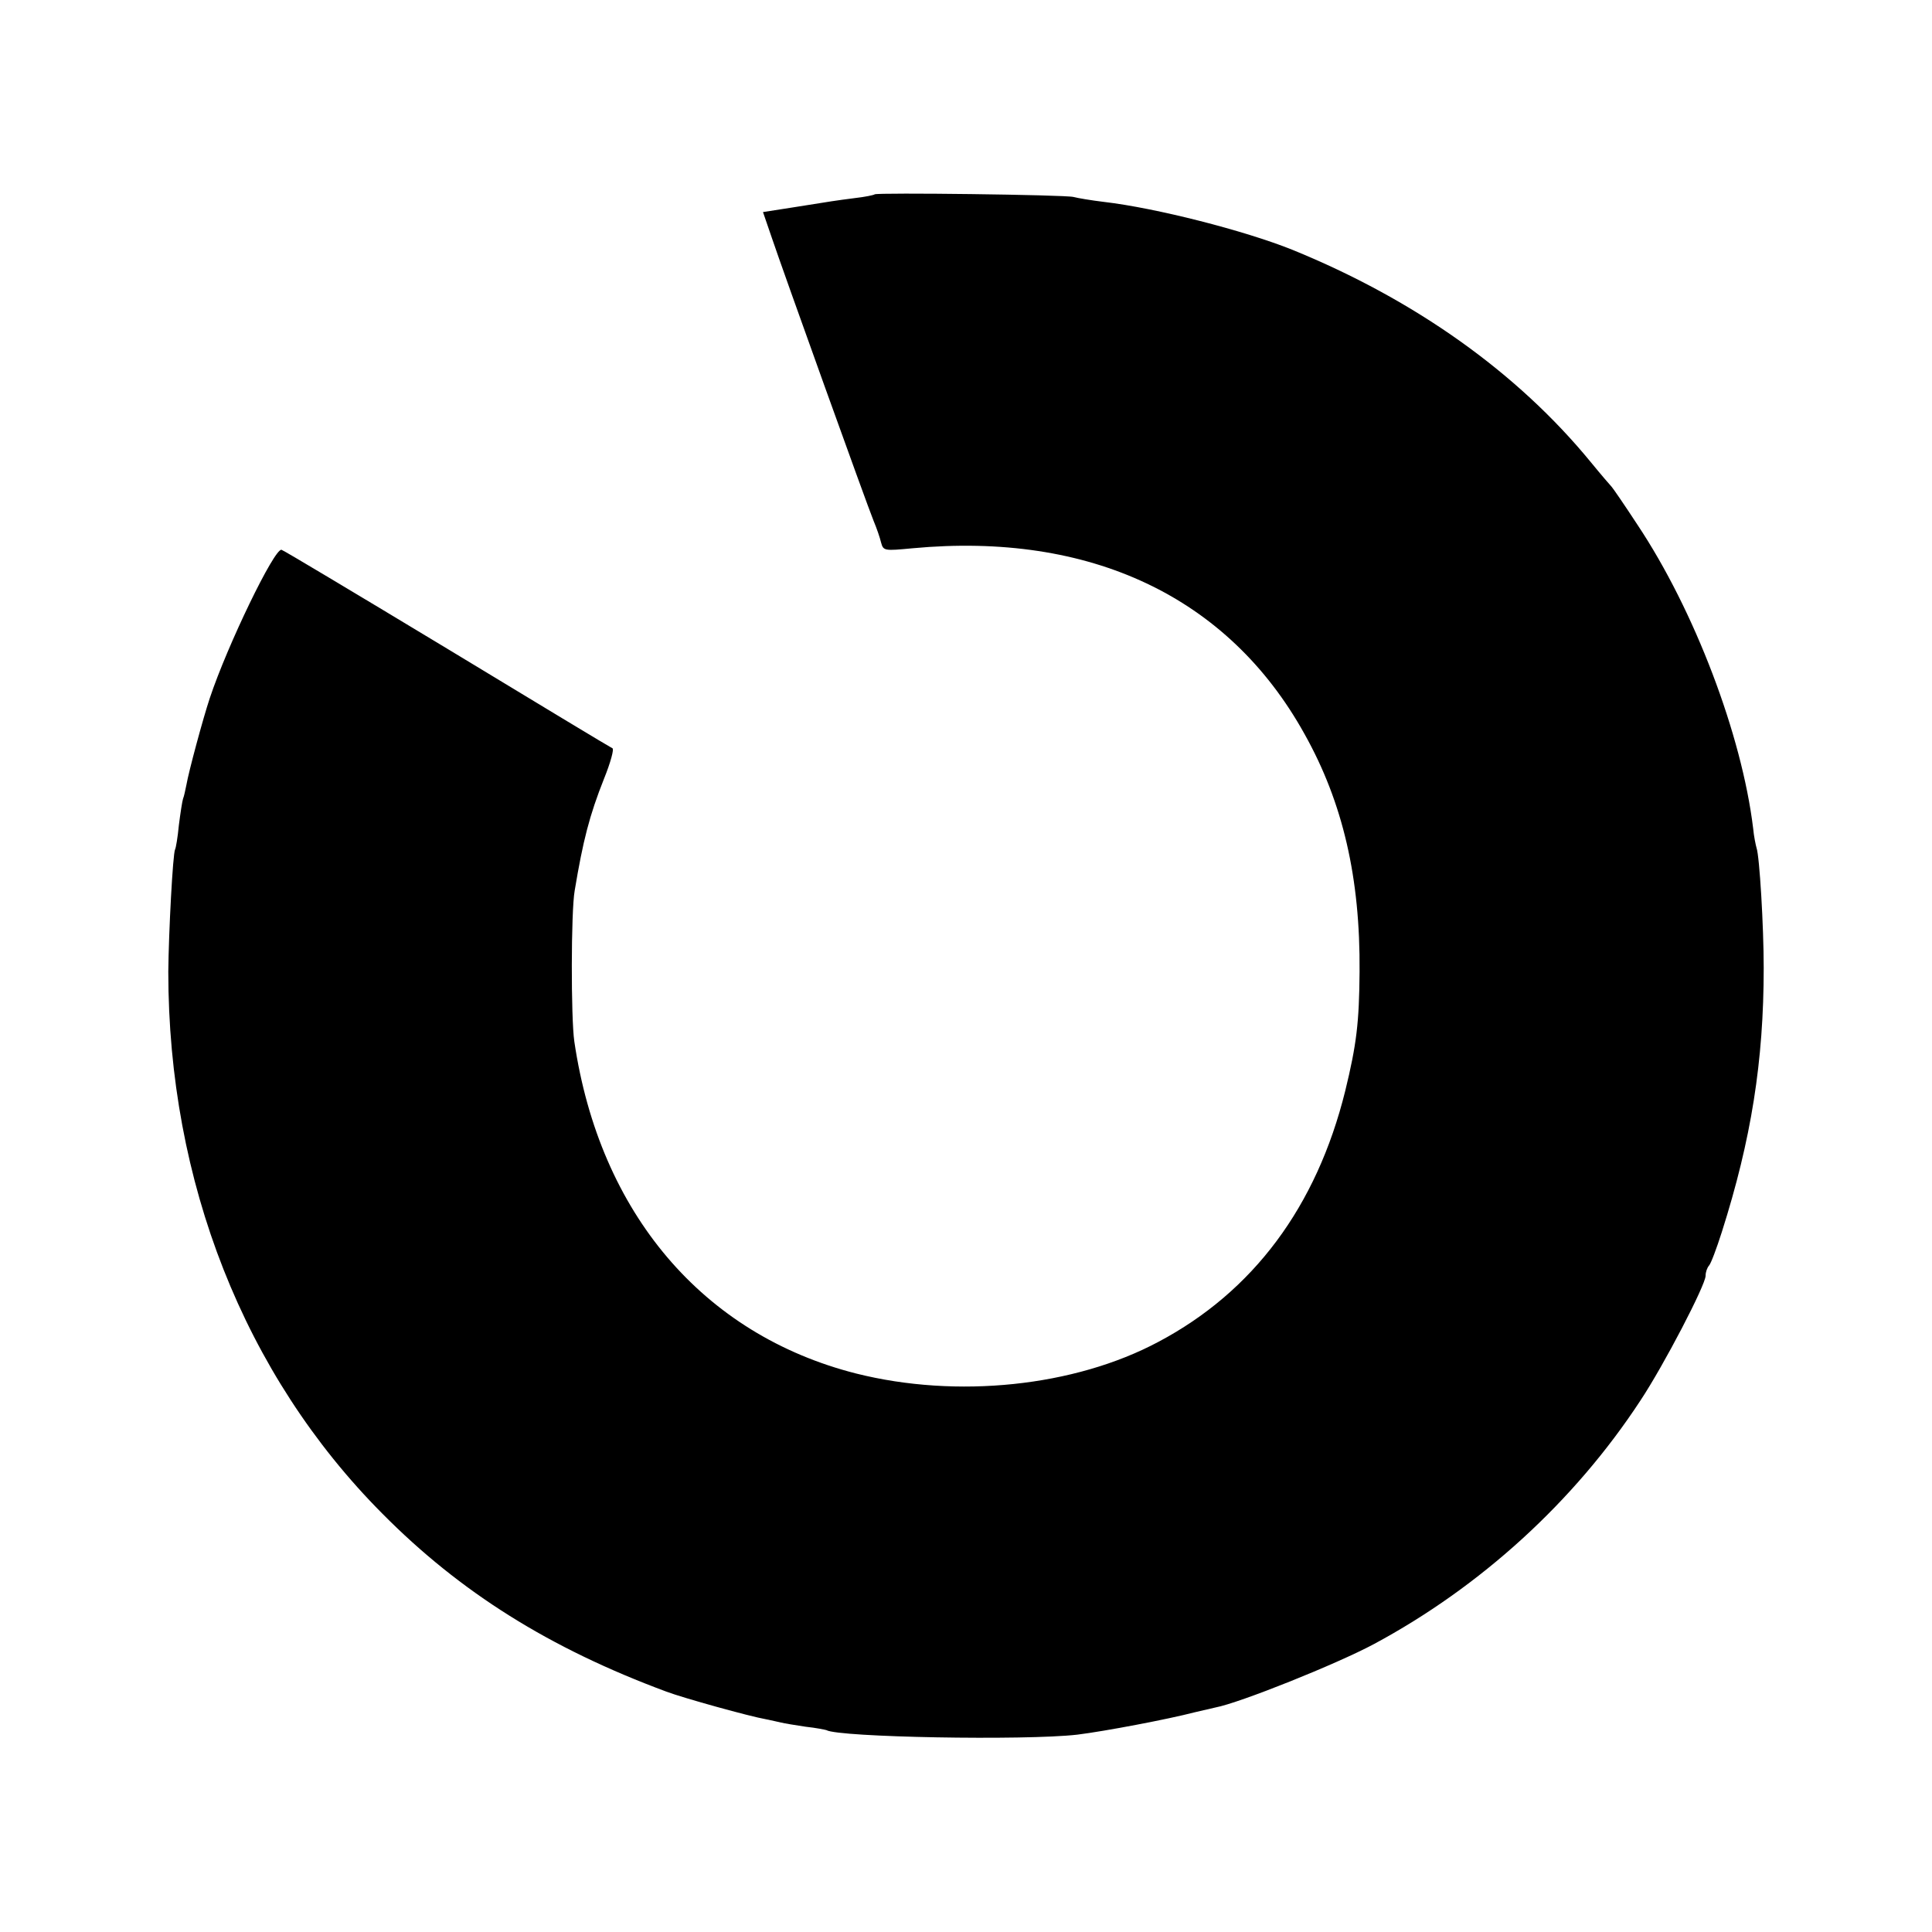 <svg version="1" xmlns="http://www.w3.org/2000/svg" width="682.667" height="682.667" viewBox="0 0 512 512"><path d="M231.8 51.5c-.2.2-2.6.7-5.3 1-5.4.7-5.3.7-16.6 2.5l-7.7 1.2 2.3 6.7c3 8.9 25.2 70.7 27 75.1.8 1.9 1.7 4.5 2 5.8.6 2.2.9 2.2 8.3 1.5 47.1-4.4 83.7 12.8 103.9 49.2 10.2 18.2 14.8 38.2 14.6 63-.1 13.5-.8 19.3-3.8 31.6-7.6 30.7-24.4 53.2-49.5 66.5-22.3 11.9-53.4 15.1-80.1 8.4-40.6-10.3-68-42.5-74.7-88-.9-6.1-.9-34.4.1-40 2.2-13.2 3.9-19.9 7.8-29.7 1.7-4.2 2.7-7.9 2.2-8-.5-.2-20.2-12.1-43.8-26.4-23.7-14.3-43.4-26.1-43.9-26.2-1.9-.4-14.3 25.2-19 39.3-1.8 5.4-5.6 19.5-6.2 23-.3 1.4-.6 3-.9 3.7-.2.6-.7 3.8-1.1 7-.3 3.2-.8 6.1-1 6.4-.6 1.1-1.7 22-1.8 32.4 0 55.7 20.1 106.8 56.7 143.6 20.7 20.9 44.3 35.7 75.3 47.2 4.5 1.7 22.2 6.6 26.3 7.3 1.4.3 3.3.7 4.1.9.8.2 3.8.7 6.5 1.1 2.8.3 5.2.8 5.5.9 3.2 1.9 52.6 2.8 66.5 1.2 7.3-.9 24.1-4.1 31-5.9 2.2-.5 4.7-1.1 5.6-1.3 6.4-1.2 32.1-11.5 42-16.8 28.3-15.2 53.1-37.8 70.6-64.5 6.3-9.5 17.3-30.7 17.3-33.1 0-1 .4-2.1.9-2.7.5-.5 2-4.5 3.4-8.9 7.8-24.5 11.1-45.3 11.1-70 0-11-1.1-29.6-1.9-31.8-.2-.7-.7-3-.9-5.2-3-24.7-15.5-57.7-30.7-80.5-3.4-5.2-6.5-9.7-6.8-10-.3-.3-2.8-3.2-5.5-6.5-19.5-23.8-46.7-43.1-79.1-56.3-12.7-5.1-36.2-11.1-50-12.7-3.3-.4-6.9-1-8-1.3-2.3-.6-52.1-1.2-52.7-.7z"/></svg>